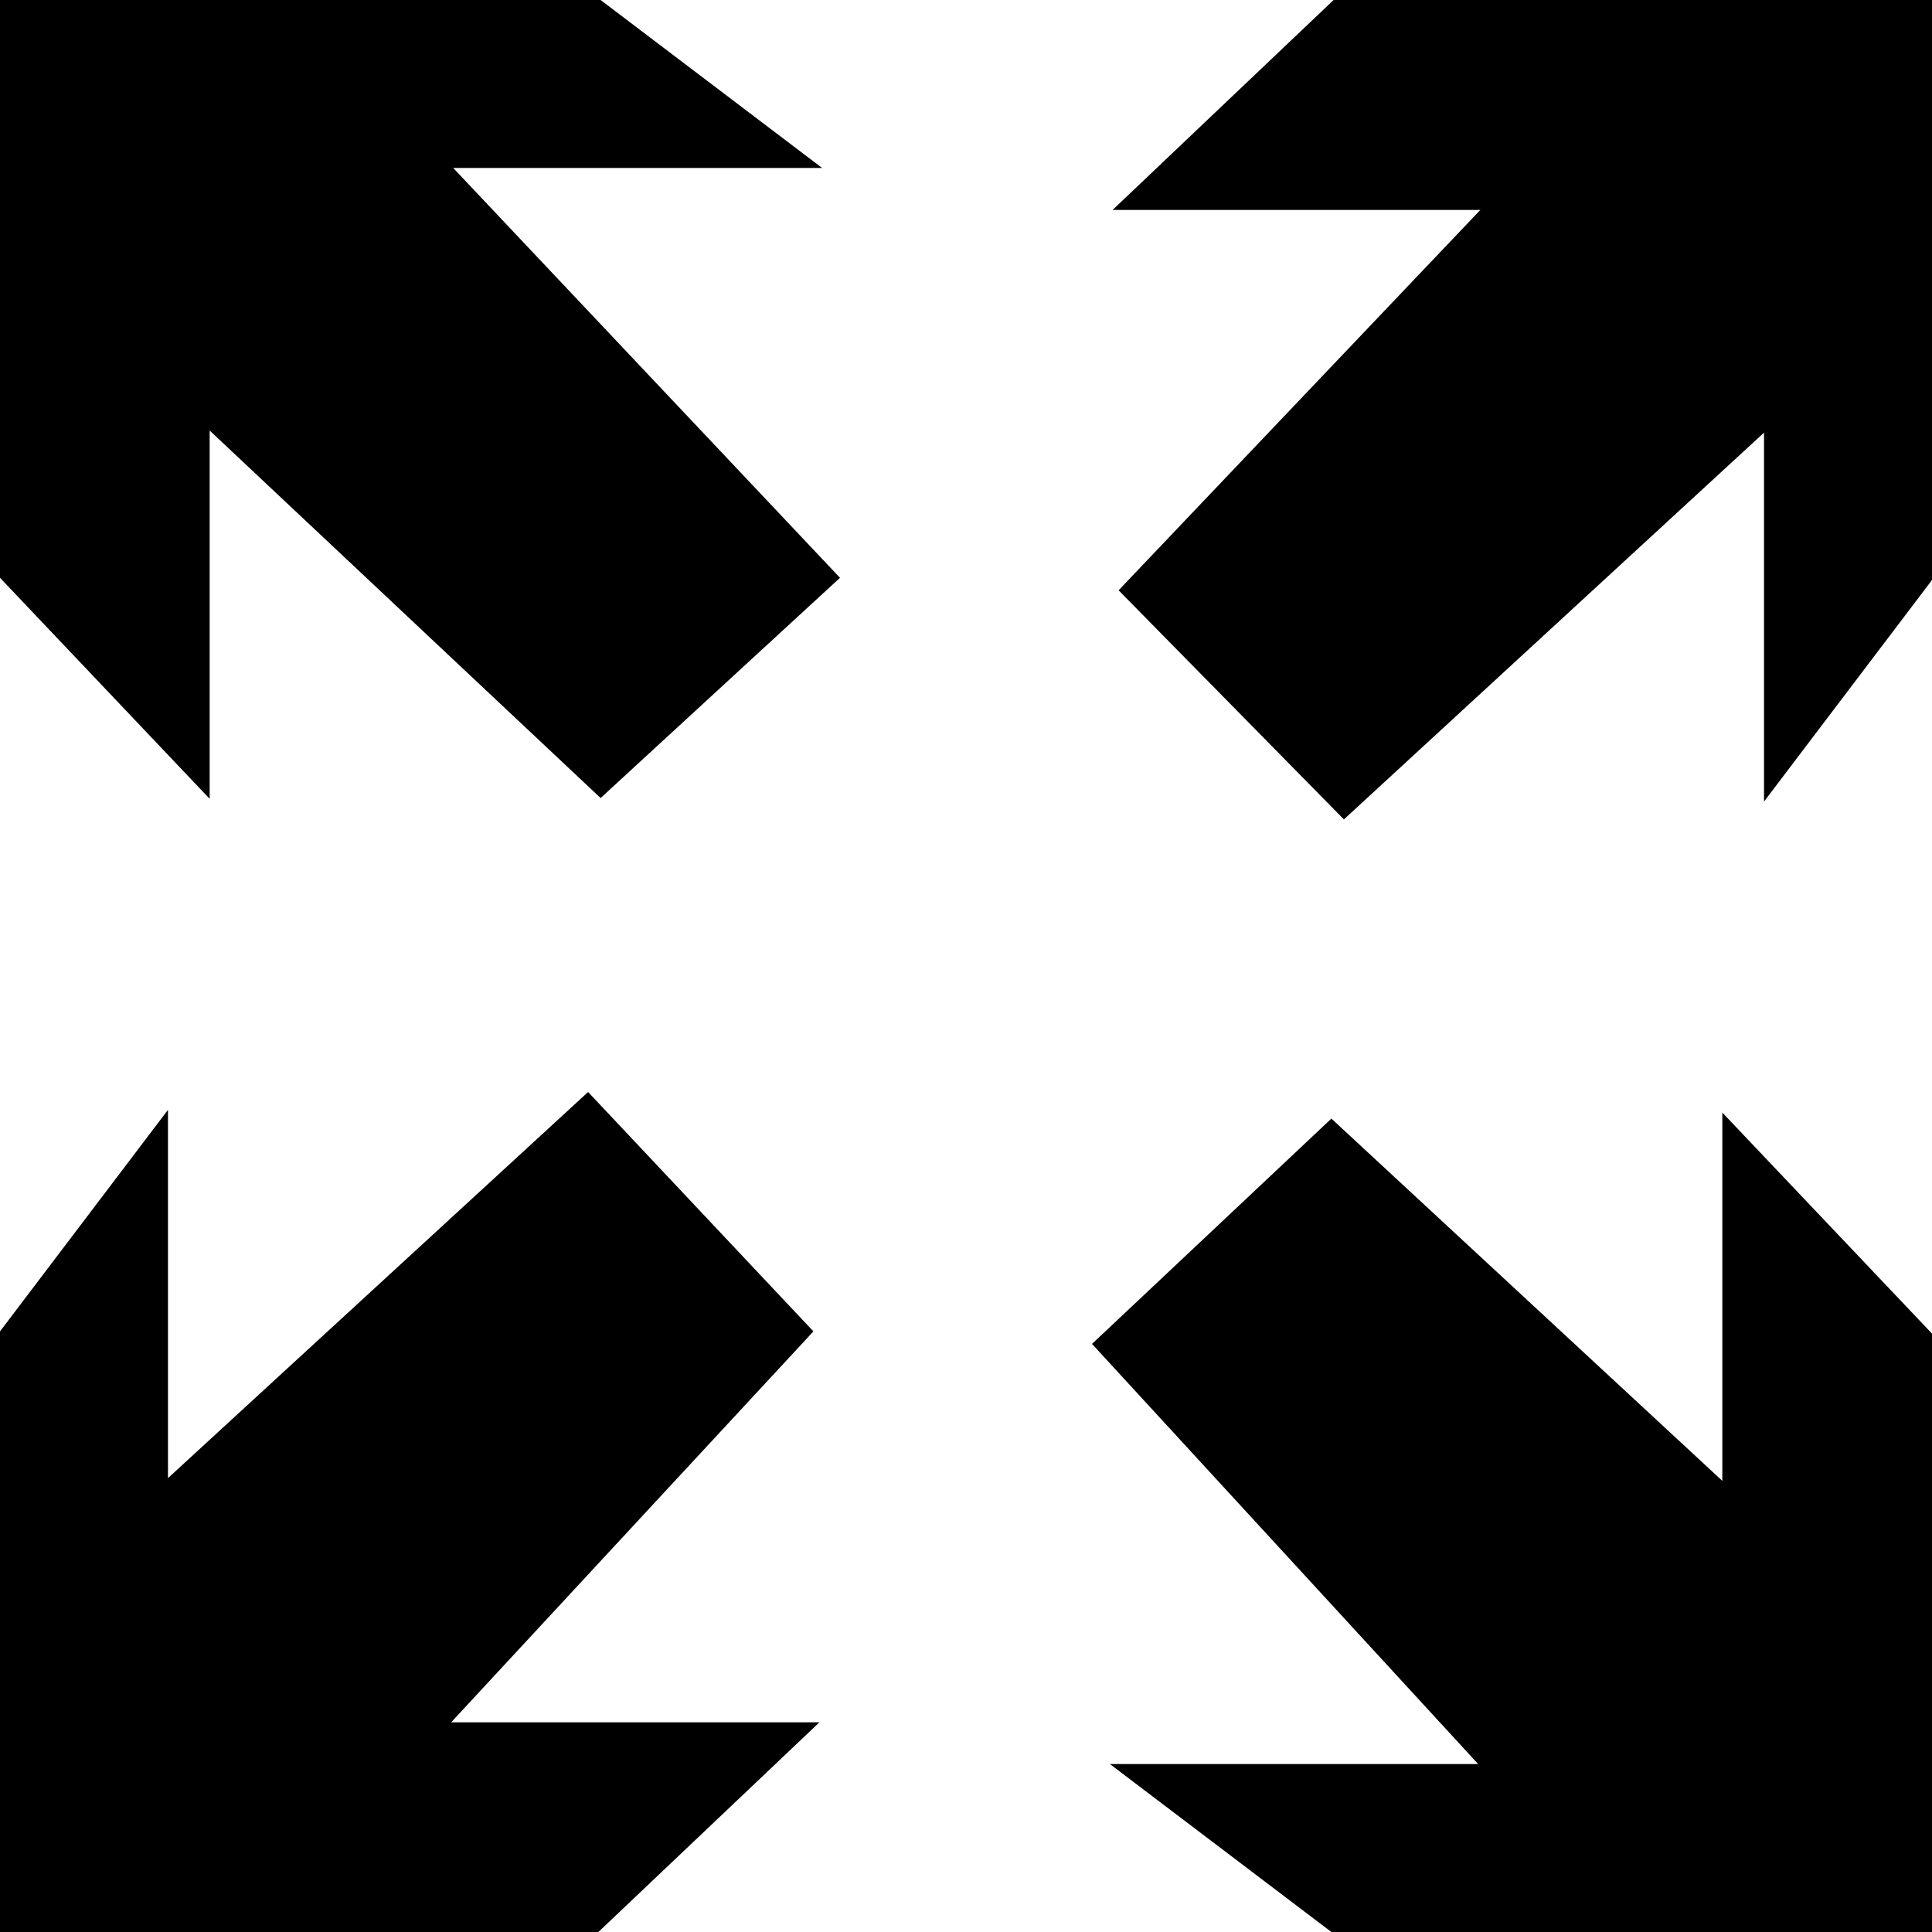 <svg xmlns="http://www.w3.org/2000/svg" width="14.826" height="14.826" viewBox="0 0 14.826 14.826">
  <path id="fullscreen" d="M1.44,5.874V1.44H6.049l1.7,1.289H4.918L7.886,5.874,6.049,7.564l-3-2.82V7.57ZM11.674,1.44h4.592V5.891l-1.289,1.7V4.76L11.753,7.728,10.024,5.97,12.8,3.051H9.978Zm4.592,10.234v4.592H11.657l-1.7-1.289h2.826L9.82,11.753l1.837-1.729,3,2.78V9.978ZM6.032,16.266H1.44V11.657l1.289-1.7v2.826L5.953,9.82l1.729,1.837-2.78,3H7.728Z" transform="translate(-1.44 -1.44)"/>
</svg>
